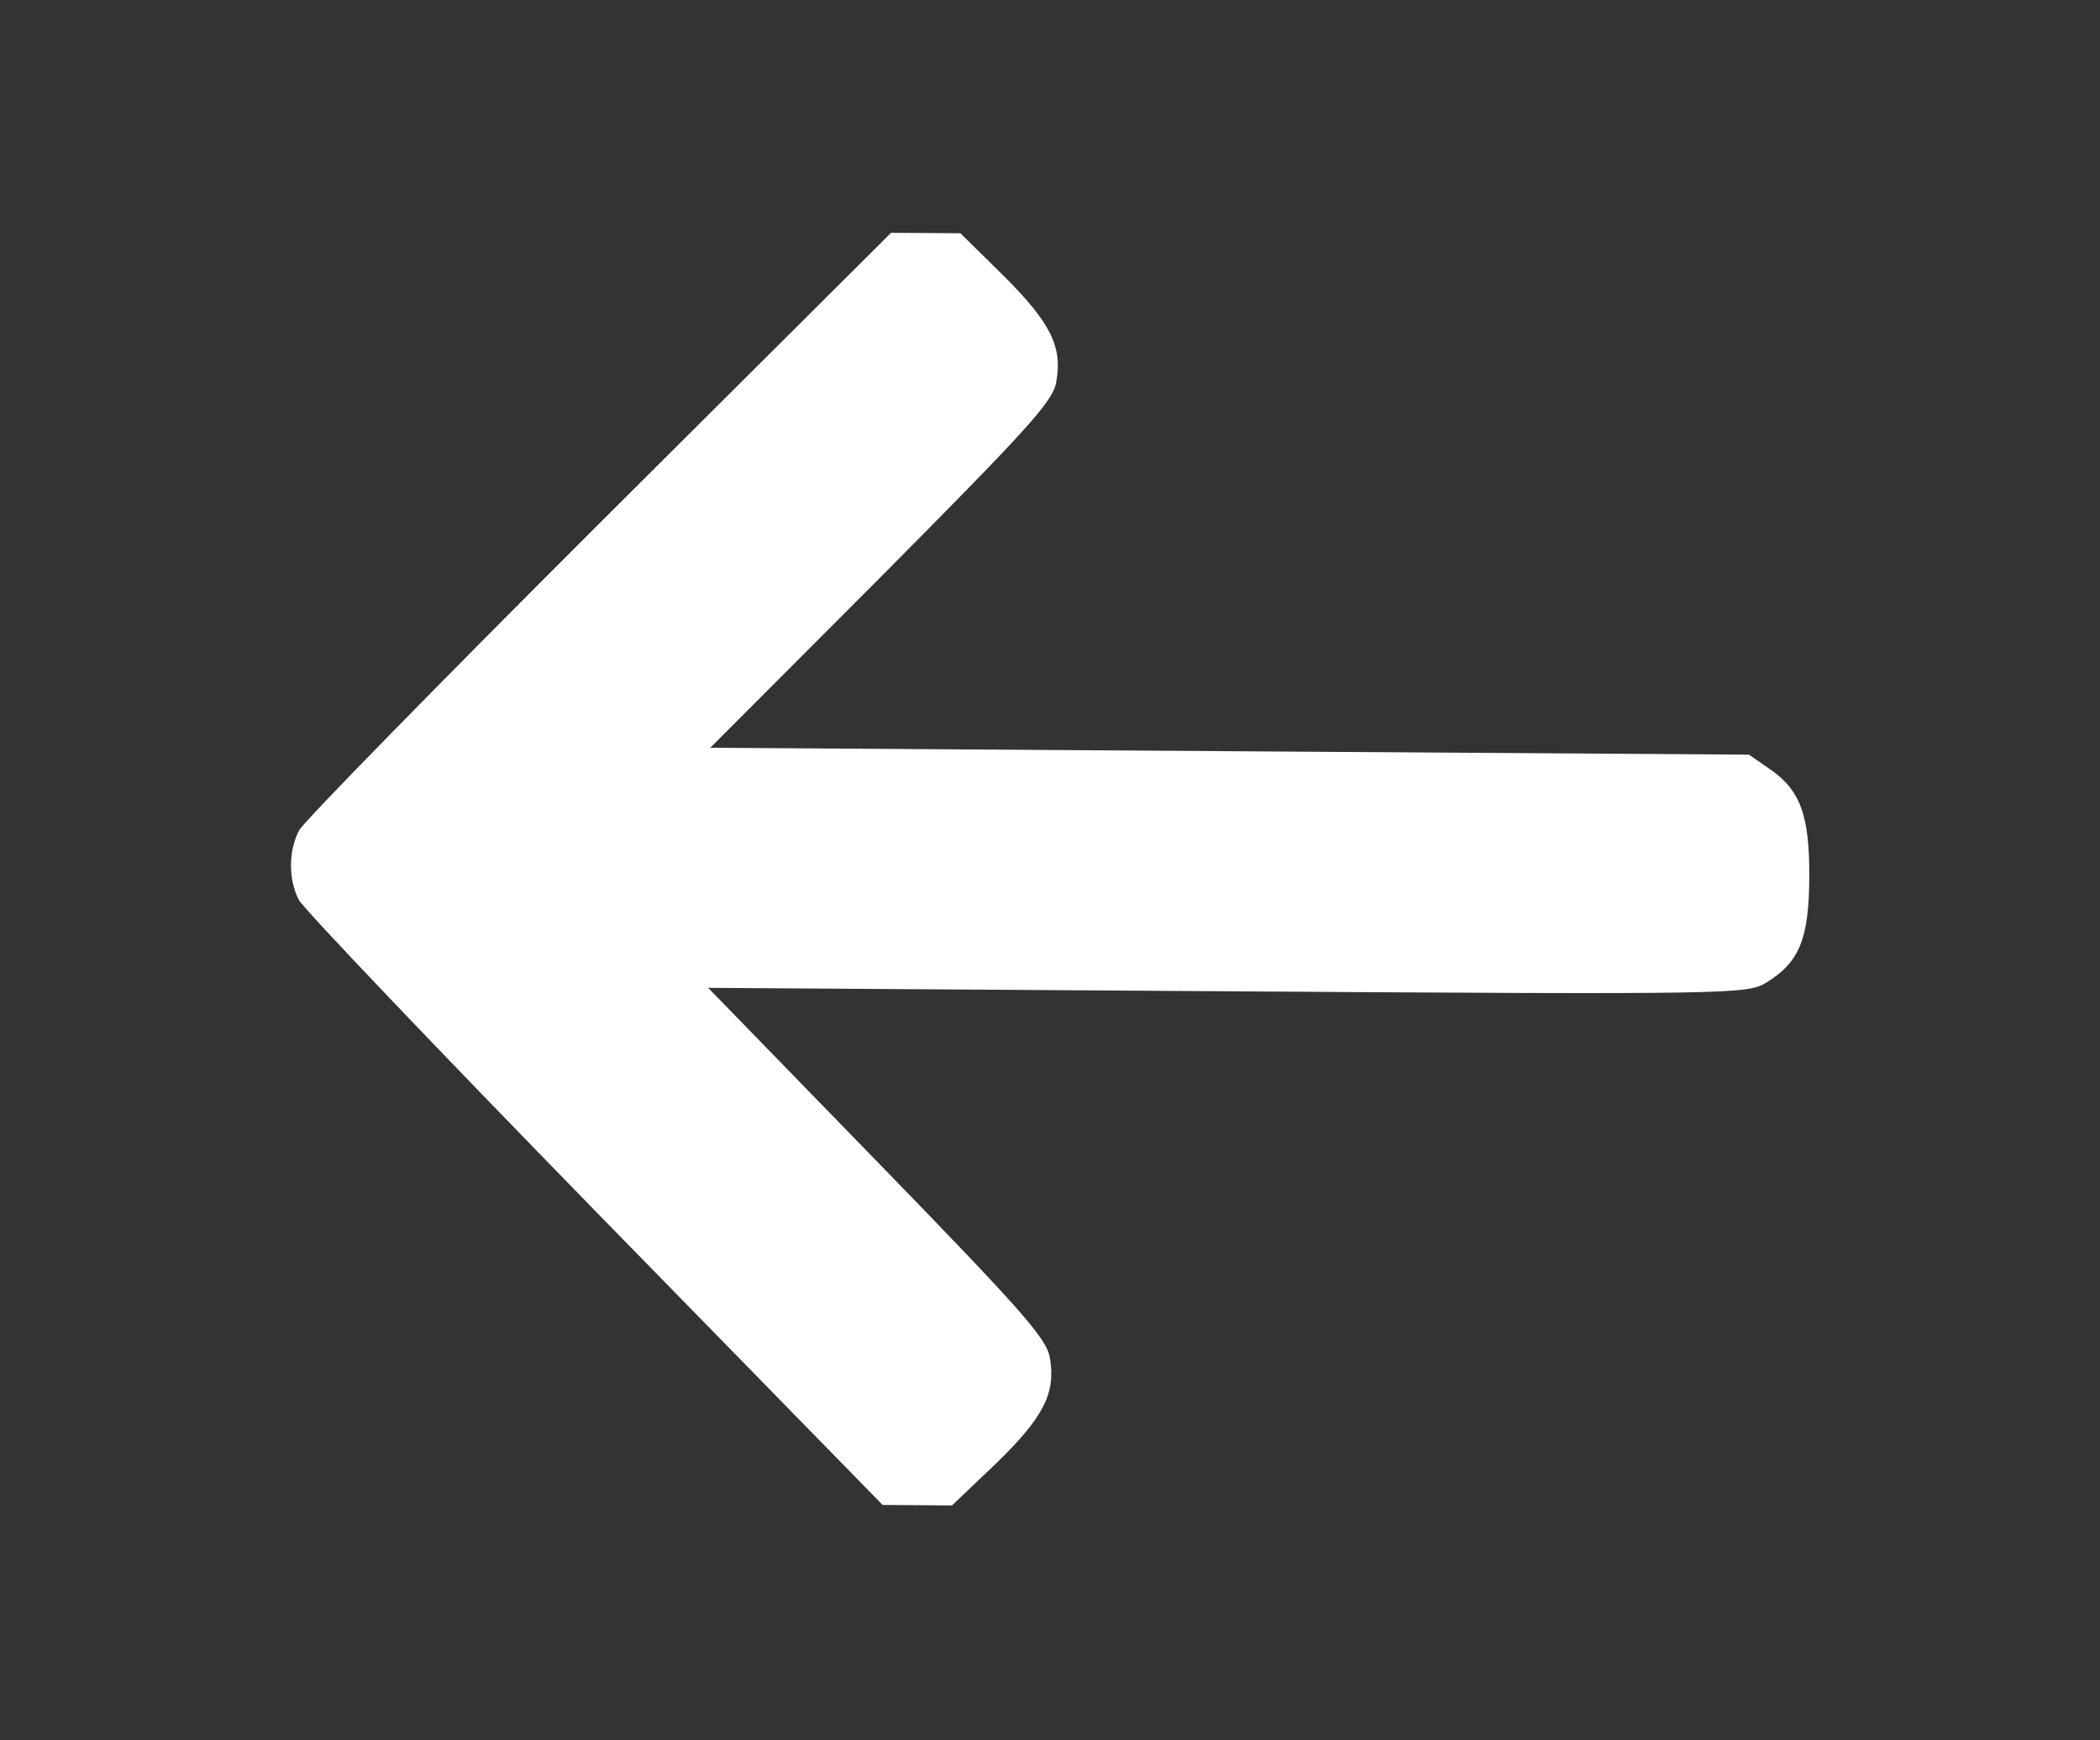 <?xml version="1.0" encoding="utf-8"?>
<!-- Generator: Adobe Illustrator 25.2.0, SVG Export Plug-In . SVG Version: 6.00 Build 0)  -->
<svg version="1.1" id="Capa_1" xmlns="http://www.w3.org/2000/svg" xmlns:xlink="http://www.w3.org/1999/xlink" x="0px" y="0px"
	 viewBox="0 0 255.9 212" style="enable-background:new 0 0 255.9 212;" xml:space="preserve">
<rect x="0" y="0" width="255.9" height="212" fill="#333333" stroke="none"/>
<style type="text/css">
	.st0{fill:#FFFFFF;}
</style>
<g transform="translate(-36.005,267) scale(0.1,-0.1)">
	<path class="st0" d="M1574.1,887.3c58.2,56.6,72.8,85.8,65.2,129c-4.2,23.4-34.3,57.3-210.2,238.3L1223,1466.5l632.5-4.2
		c618-4.1,633.2-3.4,656.4,10.3c40.6,24.6,52.4,53,52.9,127.6c0.5,76.8-10.9,107.6-49,133.4l-24.5,17l-633.2,4.2l-632.5,4.2
		l208.1,208.5c177.5,178.7,208.9,212.9,213.3,236.2c8.2,43.1-6,72.4-63.5,129.8l-53.1,52.3l-41.9,0.3l-42.6,0.3l-355.1-353.7
		c-195.7-195.4-360.2-363.2-366.1-374.1c-13.2-24.8-13.4-59.9-0.6-84.8c5.7-11,168-181,361.1-378.9l350.4-358.4l42.6-0.3l41.9-0.3
		L1574.1,887.3z"/>
</g>
</svg>
